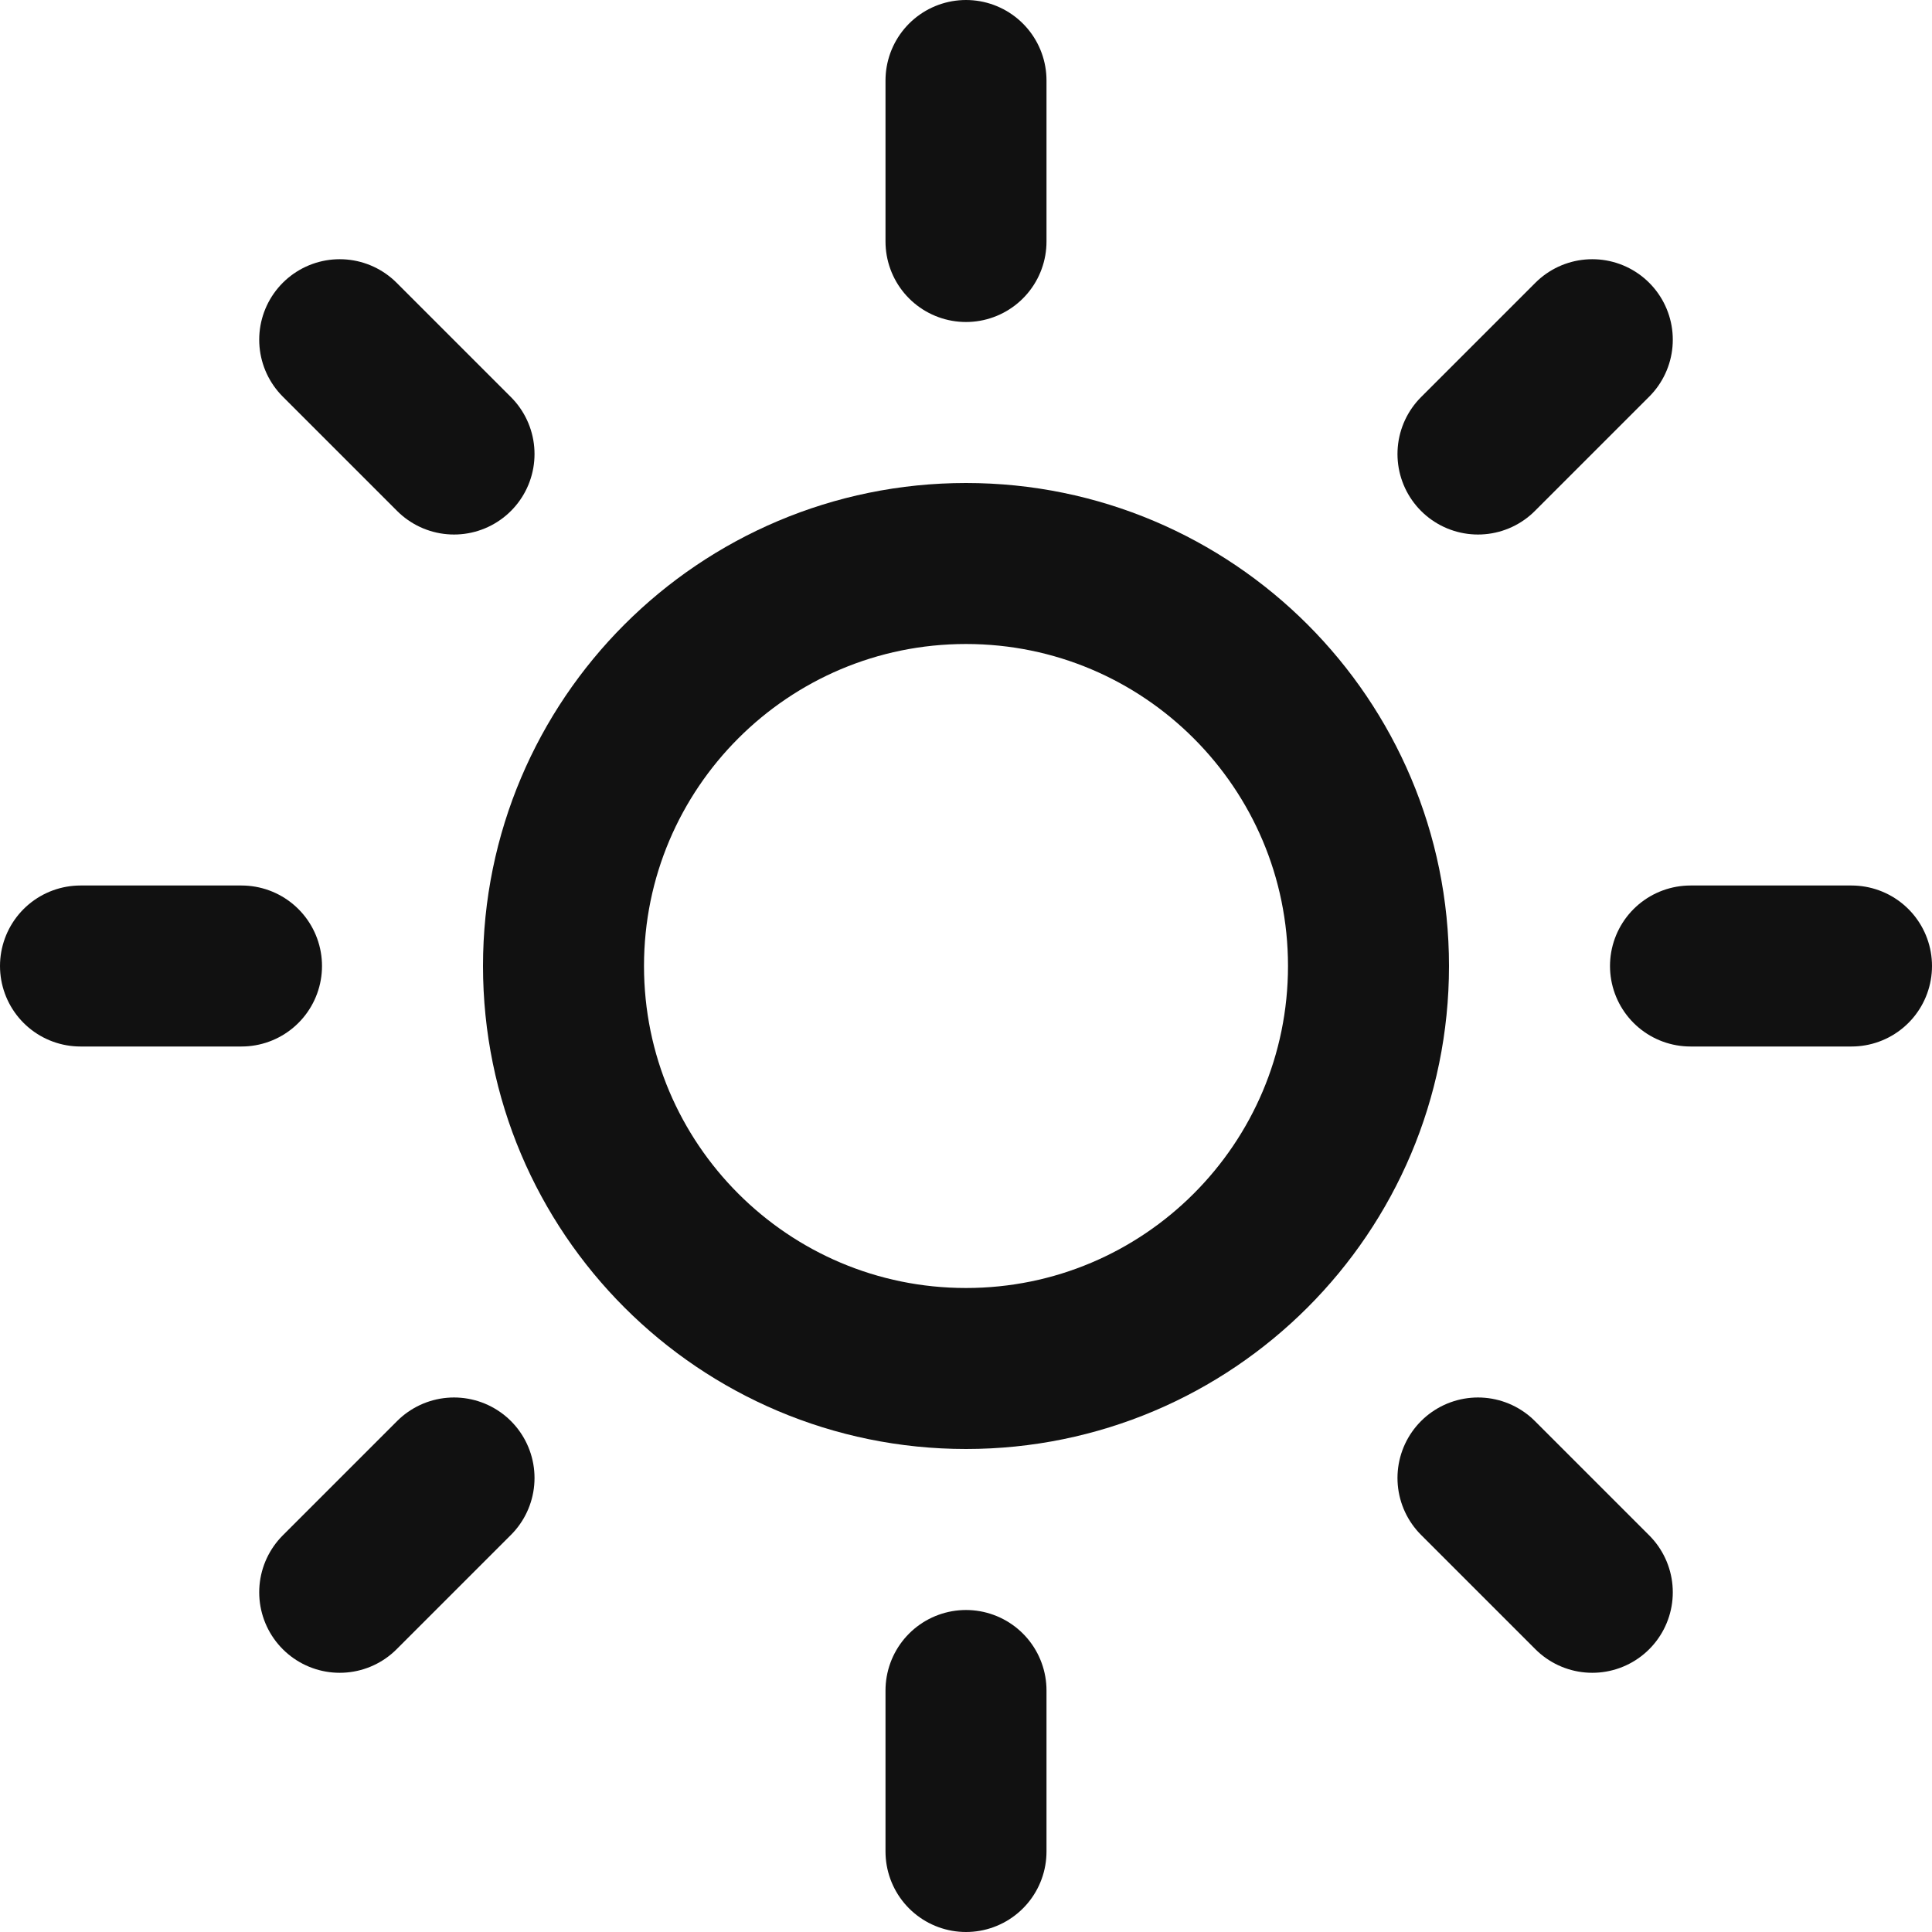 <?xml version="1.0" encoding="UTF-8"?>
<svg xmlns="http://www.w3.org/2000/svg" width="24" height="24" viewBox="0 0 24 24" fill="none">
  <path fill-rule="evenodd" clip-rule="evenodd" d="M12 17C14.761 17 17 14.761 17 12C17 9.239 14.761 7 12 7C9.239 7 7 9.239 7 12C7 14.761 9.239 17 12 17Z" stroke="#111111" stroke-width="2" stroke-linecap="round" stroke-linejoin="round"></path>
  <path d="M12 1V3" stroke="#111111" stroke-width="2" stroke-linecap="round" stroke-linejoin="round"></path>
  <path d="M12 21V23" stroke="#111111" stroke-width="2" stroke-linecap="round" stroke-linejoin="round"></path>
  <path d="M4.22 4.22L5.64 5.64" stroke="#111111" stroke-width="2" stroke-linecap="round" stroke-linejoin="round"></path>
  <path d="M18.36 18.36L19.78 19.78" stroke="#111111" stroke-width="2" stroke-linecap="round" stroke-linejoin="round"></path>
  <path d="M1 12H3" stroke="#111111" stroke-width="2" stroke-linecap="round" stroke-linejoin="round"></path>
  <path d="M21 12H23" stroke="#111111" stroke-width="2" stroke-linecap="round" stroke-linejoin="round"></path>
  <path d="M4.22 19.78L5.64 18.36" stroke="#111111" stroke-width="2" stroke-linecap="round" stroke-linejoin="round"></path>
  <path d="M18.36 5.64L19.78 4.22" stroke="#111111" stroke-width="2" stroke-linecap="round" stroke-linejoin="round"></path>
</svg>
